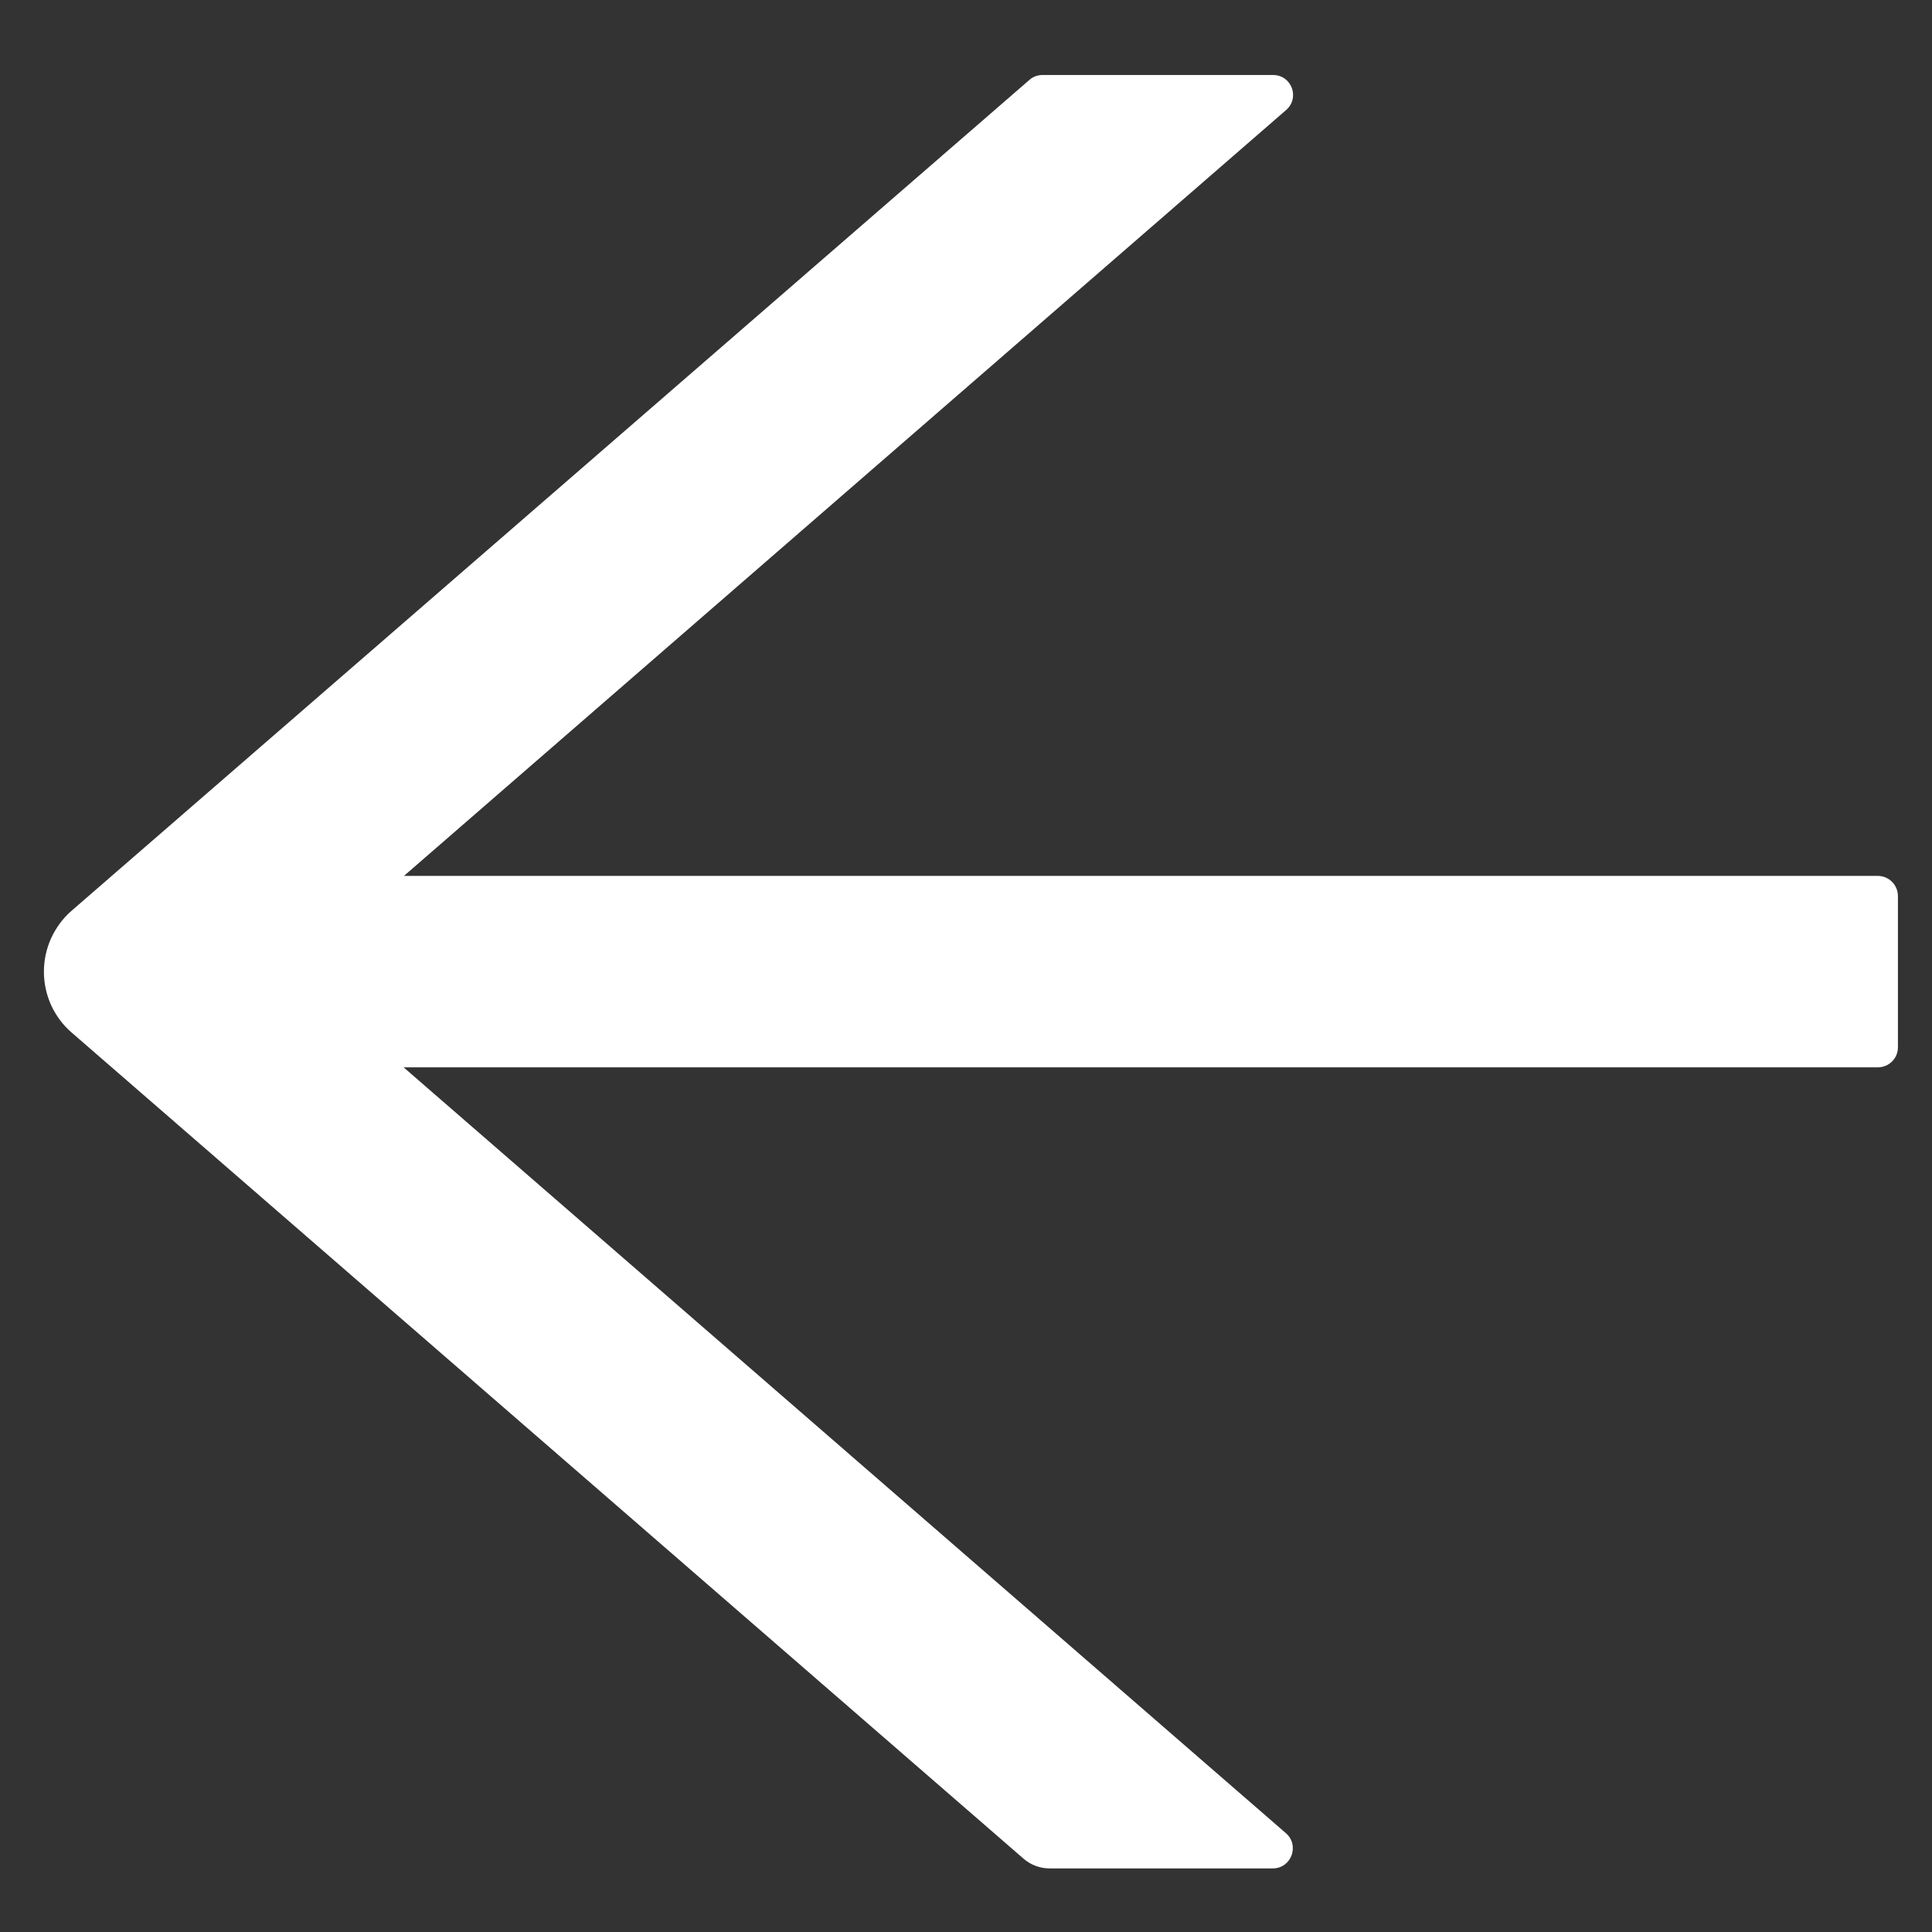 <svg width="11" height="11" viewBox="0 0 11 11" fill="none" xmlns="http://www.w3.org/2000/svg">
<rect x="0" y="0" width="11" height="11" fill="#333333" stroke="none"/>
<path d="M0.408 5.879L5.827 10.582C5.868 10.618 5.921 10.638 5.977 10.638L7.246 10.638C7.353 10.638 7.401 10.506 7.321 10.437L2.298 6.077L10.691 6.077C10.755 6.077 10.806 6.026 10.806 5.963L10.806 5.102C10.806 5.039 10.755 4.987 10.691 4.987L2.3 4.987L7.322 0.627C7.403 0.557 7.354 0.427 7.248 0.427L5.936 0.427C5.908 0.427 5.881 0.437 5.861 0.455L0.408 5.185C0.358 5.228 0.319 5.282 0.291 5.342C0.264 5.402 0.25 5.467 0.25 5.532C0.25 5.598 0.264 5.663 0.291 5.723C0.319 5.783 0.358 5.836 0.408 5.879Z" fill="white"/>
</svg>
